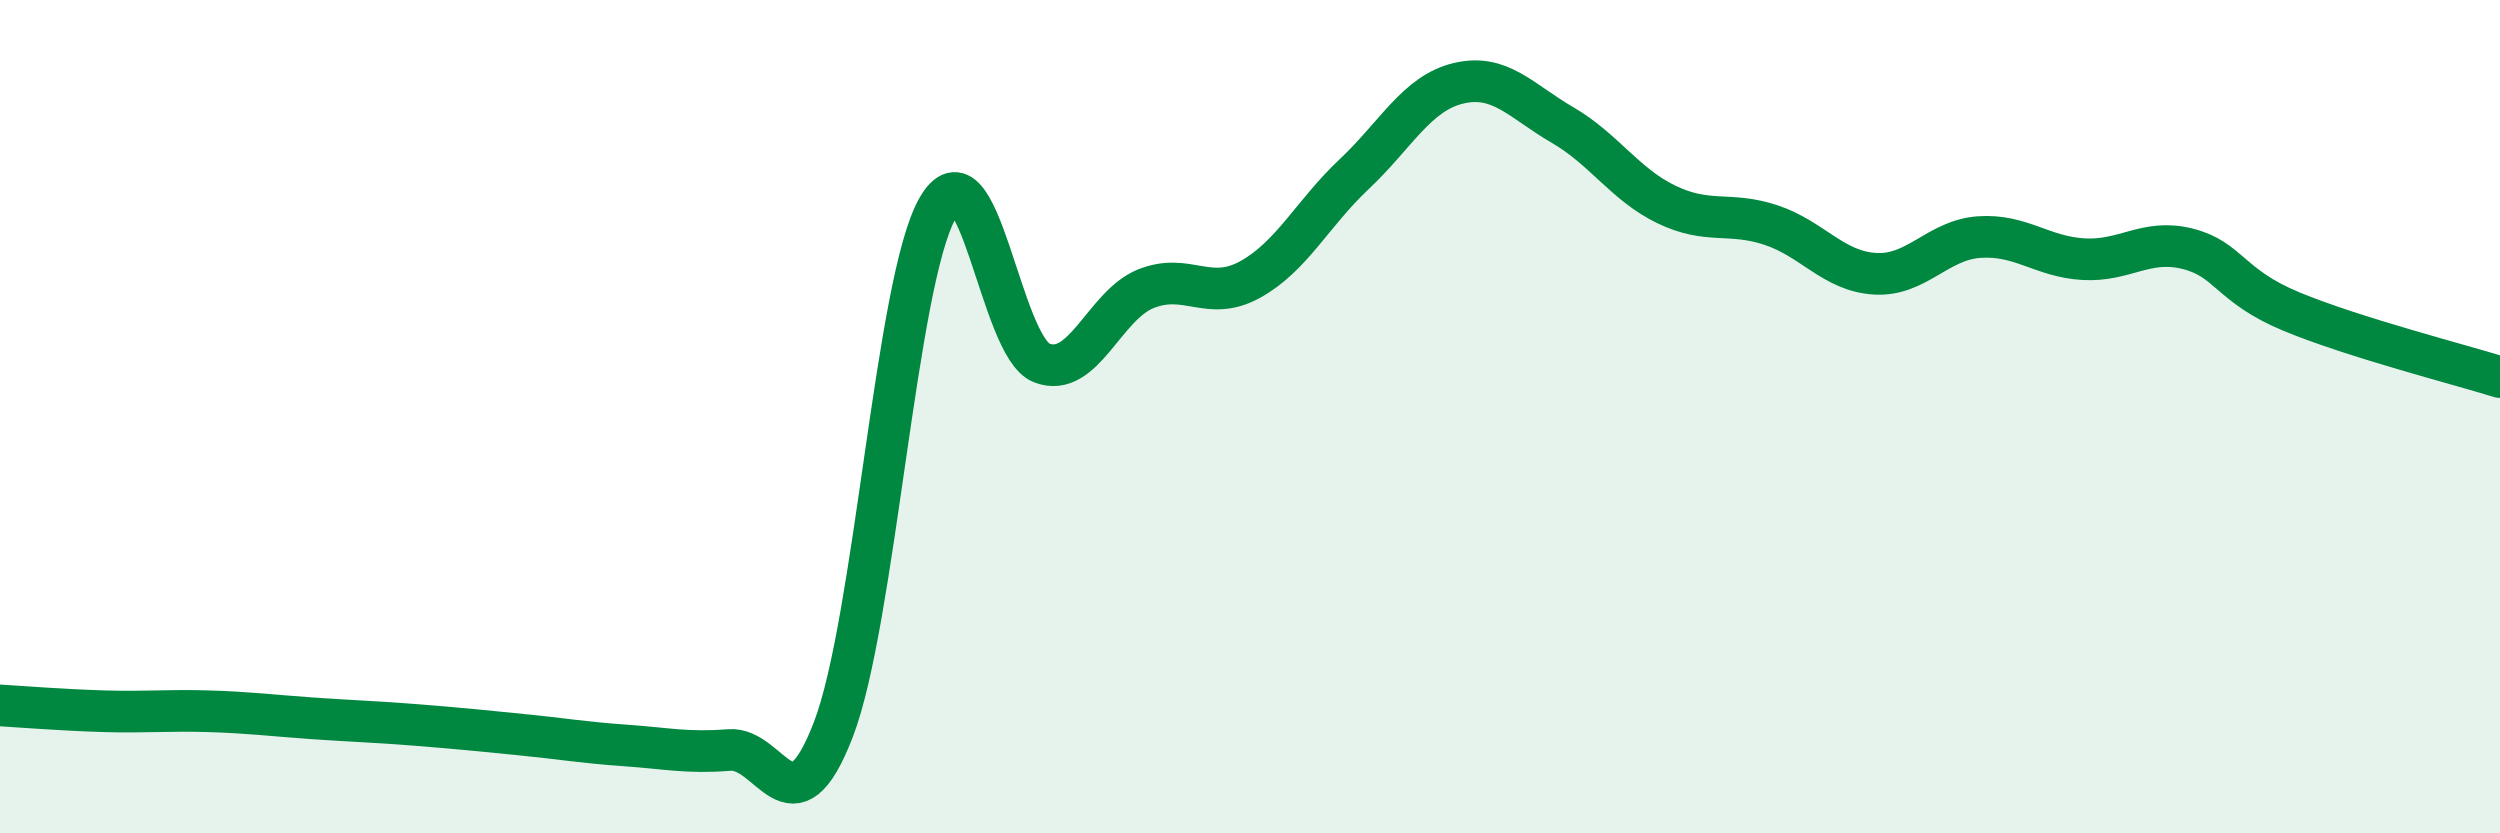 
    <svg width="60" height="20" viewBox="0 0 60 20" xmlns="http://www.w3.org/2000/svg">
      <path
        d="M 0,16.93 C 0.5,16.96 1.5,17.04 2.5,17.07 C 3.5,17.1 4,17.04 5,17.07 C 6,17.1 6.5,17.17 7.5,17.24 C 8.5,17.31 9,17.32 10,17.4 C 11,17.48 11.5,17.53 12.5,17.63 C 13.5,17.73 14,17.82 15,17.89 C 16,17.96 16.5,18.08 17.5,18 C 18.5,17.92 19,20.11 20,17.51 C 21,14.91 21.5,6.76 22.5,5 C 23.5,3.24 24,8.32 25,8.71 C 26,9.1 26.5,7.33 27.5,6.93 C 28.5,6.53 29,7.26 30,6.71 C 31,6.16 31.5,5.12 32.5,4.18 C 33.5,3.24 34,2.24 35,2 C 36,1.76 36.5,2.42 37.5,3 C 38.5,3.58 39,4.43 40,4.91 C 41,5.39 41.5,5.07 42.5,5.4 C 43.5,5.73 44,6.51 45,6.57 C 46,6.63 46.5,5.76 47.5,5.69 C 48.5,5.62 49,6.16 50,6.22 C 51,6.28 51.5,5.72 52.5,5.97 C 53.5,6.22 53.5,6.86 55,7.48 C 56.5,8.1 59,8.74 60,9.05L60 20L0 20Z"
        fill="#008740"
        opacity="0.1"
        stroke-linecap="round"
        stroke-linejoin="round"
      />
      <path
        d="M 0,16.93 C 0.5,16.96 1.5,17.04 2.5,17.07 C 3.5,17.1 4,17.04 5,17.07 C 6,17.1 6.5,17.17 7.5,17.24 C 8.5,17.31 9,17.32 10,17.4 C 11,17.48 11.5,17.53 12.5,17.63 C 13.5,17.73 14,17.82 15,17.89 C 16,17.96 16.5,18.08 17.5,18 C 18.5,17.92 19,20.11 20,17.51 C 21,14.91 21.5,6.76 22.5,5 C 23.5,3.24 24,8.32 25,8.71 C 26,9.1 26.5,7.33 27.5,6.93 C 28.5,6.53 29,7.26 30,6.71 C 31,6.16 31.5,5.12 32.5,4.18 C 33.5,3.24 34,2.24 35,2 C 36,1.76 36.5,2.42 37.5,3 C 38.5,3.58 39,4.43 40,4.91 C 41,5.39 41.5,5.07 42.5,5.4 C 43.5,5.73 44,6.51 45,6.57 C 46,6.63 46.5,5.76 47.5,5.69 C 48.5,5.62 49,6.16 50,6.22 C 51,6.28 51.5,5.72 52.5,5.97 C 53.5,6.22 53.5,6.86 55,7.48 C 56.5,8.1 59,8.74 60,9.05"
        stroke="#008740"
        stroke-width="1"
        fill="none"
        stroke-linecap="round"
        stroke-linejoin="round"
      />
    </svg>
  